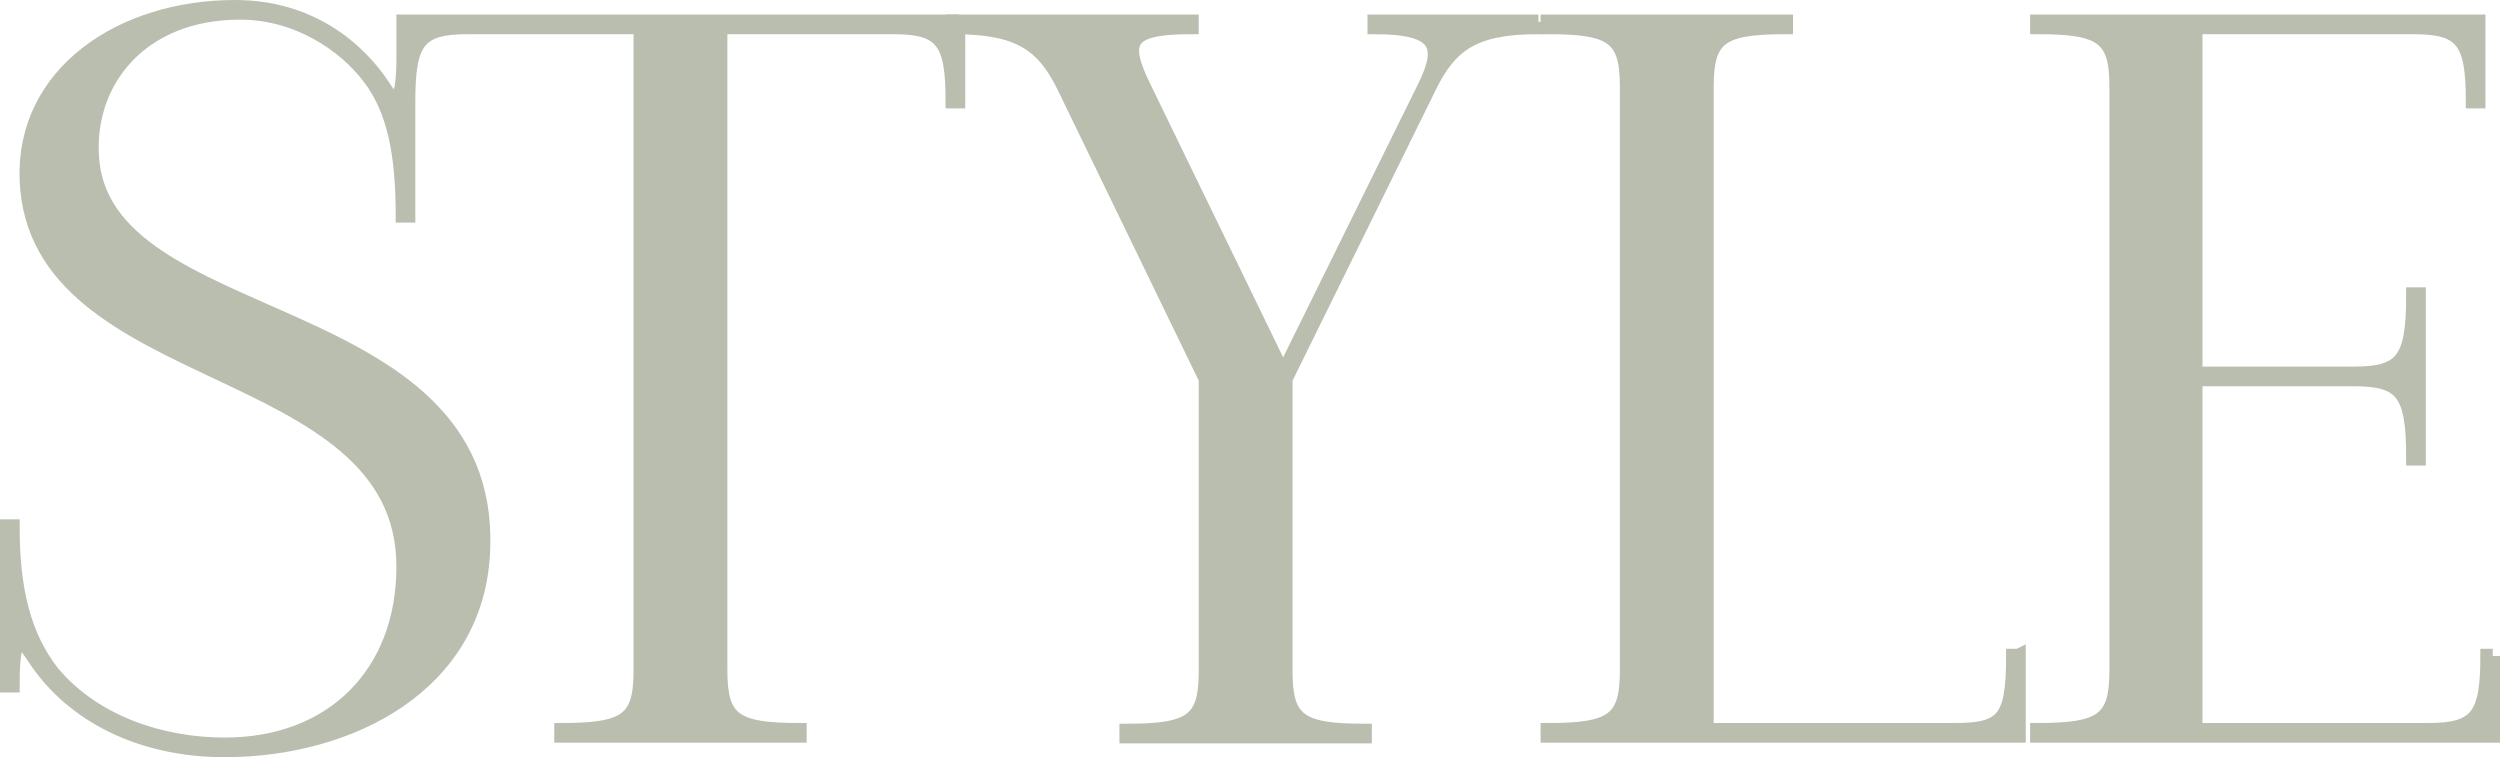<?xml version="1.0" encoding="UTF-8"?>
<svg id="_レイヤー_2" data-name="レイヤー 2" xmlns="http://www.w3.org/2000/svg" viewBox="0 0 34.37 10.41">
  <defs>
    <style>
      .cls-1 {
        fill: #b9beaf;
        stroke: #b9beaf;
        stroke-width: .2px;
      }
    </style>
  </defs>
  <g id="design">
    <g>
      <path class="cls-1" d="M13.17.3v1.09h-.07c0-.82-.14-1.02-.82-1.02h-2.38v8.85c0,.68.2.82,1.09.82v.07h-3.27v-.07c.89,0,1.09-.14,1.09-.82V.37h-2.38c-.68,0-.82.2-.82,1.02v1.57h-.07c0-.82-.11-1.45-.47-1.91-.33-.43-.97-.88-1.77-.88C1.94.17,1.2,1.11,1.26,2.14c.13,2.46,5.5,1.91,5.38,5.4-.06,1.89-1.85,2.77-3.55,2.77-1.17,0-2.09-.49-2.59-1.23h0c-.17-.25-.33-.54-.33.34h-.07v-2.18h.07c0,.88.16,1.51.55,2.01.57.68,1.49.99,2.37.99,1.49,0,2.46-.99,2.46-2.45C5.55,4.88.49,5.36.37,2.48.31,1.01,1.67.1,3.23.1c1.22,0,1.84.79,2.03,1.08.13.2.29.4.29-.4v-.48h7.63Z"/>
      <path class="cls-1" d="M21.14.3v.07c-.89,0-1.21.25-1.49.82l-1.98,4.02v4.02c0,.68.2.82,1.09.82v.07h-3.27v-.07c.89,0,1.09-.14,1.09-.82v-4.02l-1.95-4.02h0c-.29-.59-.63-.82-1.52-.82v-.07h3.27v.07c-.89,0-.96.2-.66.82l1.92,3.95,1.95-3.95c.27-.55.2-.82-.69-.82v-.07h2.25Z"/>
      <path class="cls-1" d="M27.75,9.02v1.09h-6.47v-.07c.89,0,1.09-.14,1.09-.82V1.19c0-.68-.2-.82-1.09-.82v-.07h3.27v.07c-.89,0-1.09.14-1.09.82v8.85h3.4c.68,0,.82-.14.82-1.02h.07Z"/>
      <path class="cls-1" d="M34.27,9.02v1.09h-6.26v-.07c.89,0,1.09-.14,1.09-.82V1.19c0-.68-.2-.82-1.09-.82v-.07h6.06v1.09h-.07c0-.82-.14-1.02-.82-1.02h-3v4.77h2.18c.68,0,.82-.2.82-1.09h.07v2.25h-.07c0-.89-.14-1.09-.82-1.09h-2.18v4.83h3.2c.68,0,.82-.2.82-1.02h.07Z"/>
    </g>
  </g>
</svg>